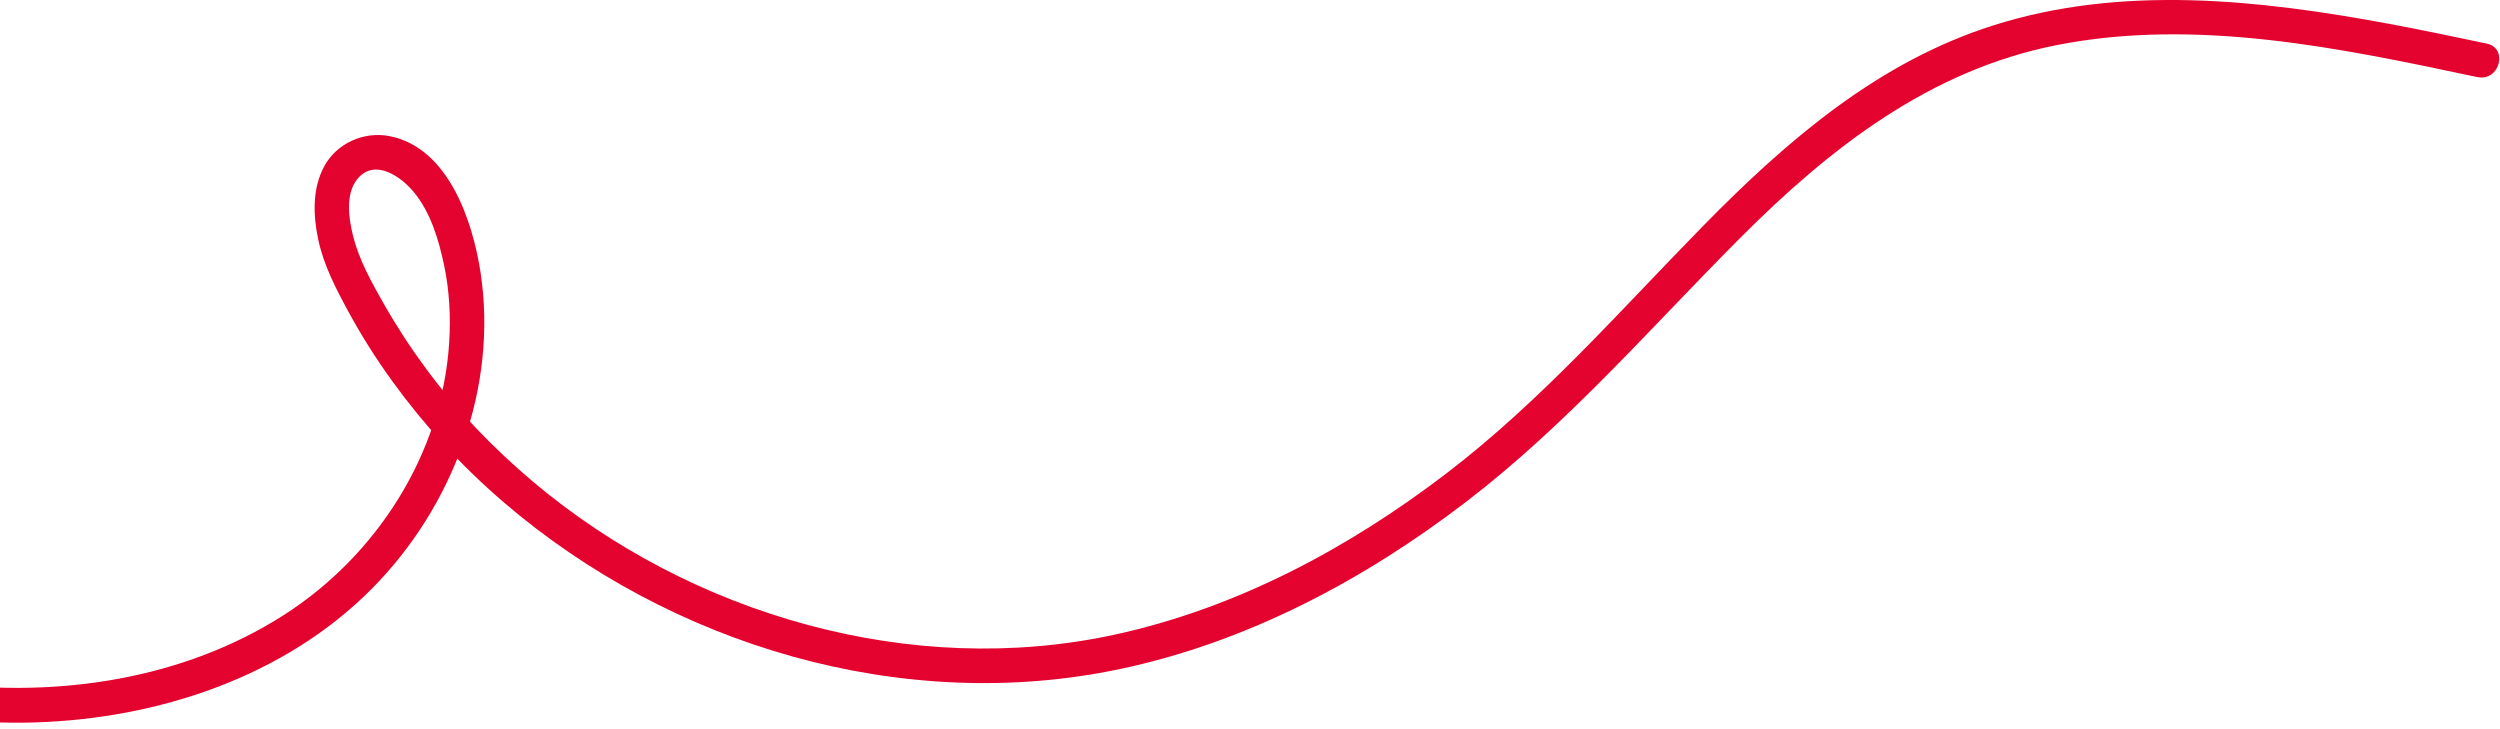 <svg width="360" height="105" viewBox="0 0 360 105" fill="none" xmlns="http://www.w3.org/2000/svg">
<path d="M356.77 11.111C337.09 6.931 316.33 2.541 296.23 6.481C277.89 10.081 263.46 21.351 250.56 34.291C237.65 47.241 225.77 61.021 211.2 72.201C196.46 83.511 179.57 92.481 161.28 96.341C129.97 102.951 96.56 92.971 72.49 72.291C66.48 67.131 61.11 61.271 56.46 54.851C54.15 51.661 52.04 48.321 50.16 44.861C48.28 41.401 46.59 38.131 45.81 34.421C45.09 30.981 44.96 27.161 46.67 23.981C48.46 20.631 52.39 18.881 56.09 19.601C64.55 21.251 68.05 31.781 69.19 39.161C71.73 55.721 65.28 72.921 53.6 84.721C40.94 97.521 22.7 103.491 4.99 104.031C0.48 104.171 -4.02 103.931 -8.5 103.391C-9.85 103.231 -10.98 102.361 -11 100.891C-11.01 99.661 -9.84 98.231 -8.5 98.391C8.42 100.451 26.31 97.871 40.86 88.571C54.23 80.031 63.67 65.331 64.68 49.351C64.92 45.601 64.72 41.821 63.94 38.151C63.16 34.481 62.02 30.611 59.59 27.661C57.75 25.431 53.97 22.761 51.49 25.741C49.68 27.911 50.22 31.511 50.85 34.011C51.72 37.451 53.49 40.621 55.23 43.681C57.09 46.961 59.15 50.121 61.39 53.141C65.84 59.151 71.09 64.591 76.81 69.411C99.55 88.551 131.27 97.761 160.55 91.381C178.01 87.581 194.06 79.031 208.19 68.241C221.97 57.721 233.29 44.721 245.38 32.401C257.47 20.081 270.55 8.891 287.02 3.661C305.5 -2.219 325.35 -0.049 344.07 3.441C348.76 4.311 353.43 5.291 358.1 6.281C361.25 6.951 359.91 11.771 356.77 11.101V11.111Z" fill="#E4032F"/>
</svg>
